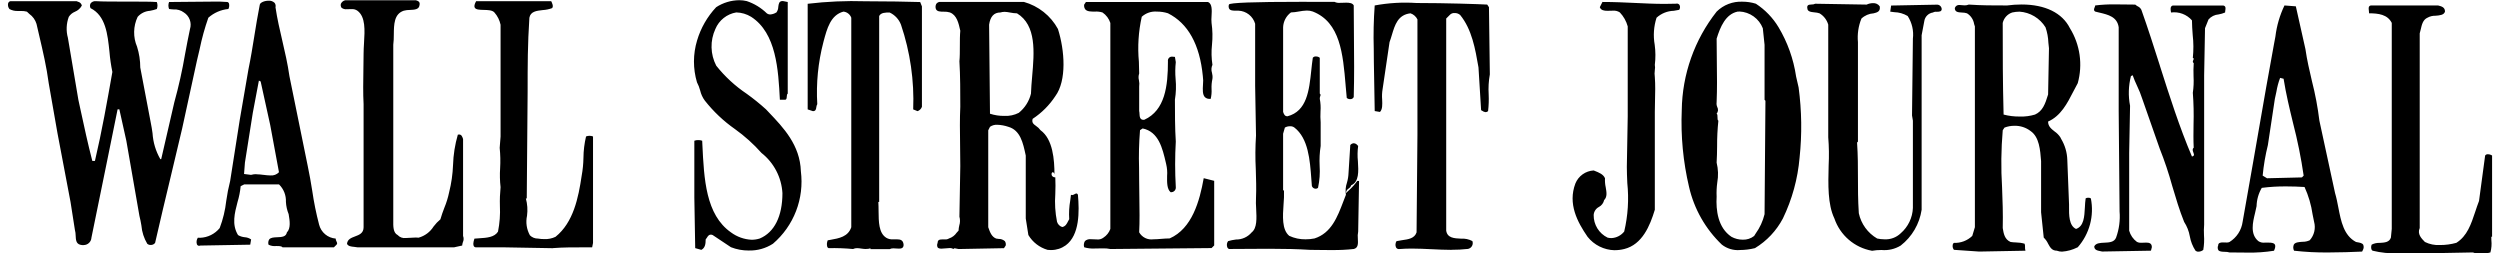 <svg width="158" height="16" viewBox="0 0 158 16" fill="none" xmlns="http://www.w3.org/2000/svg">
<g clip-path="url(#clip0_1_66)">
<path d="M156.454 16.01L156.288 15.954L153.311 16.01C153.135 16.001 152.941 15.997 152.718 15.997C152.524 15.997 152.328 15.997 152.138 16.003H152.124C151.935 16.003 151.74 16.009 151.551 16.009C151.011 16.027 150.472 15.972 149.947 15.844C149.929 15.833 149.913 15.819 149.9 15.802C149.887 15.786 149.878 15.767 149.873 15.746C149.845 15.651 149.852 15.549 149.893 15.458C150.051 15.379 150.227 15.342 150.404 15.35C150.699 15.334 151.005 15.317 151.105 15.016L151.159 14.464V1.447C150.892 0.914 150.311 0.841 149.727 0.841C149.725 0.783 149.721 0.726 149.712 0.669C149.692 0.517 149.675 0.384 149.836 0.345H154.086C154.301 0.399 154.524 0.455 154.524 0.73C154.461 0.954 154.188 0.973 153.925 0.995C153.75 0.989 153.575 1.03 153.422 1.116C153.129 1.241 153.058 1.563 152.993 1.847C152.972 1.94 152.952 2.029 152.926 2.109V14.41C152.76 14.794 153.033 15.069 153.252 15.29L153.255 15.293C153.549 15.438 153.876 15.505 154.204 15.486C154.554 15.487 154.903 15.441 155.241 15.347C155.926 14.918 156.175 14.166 156.439 13.371C156.512 13.15 156.588 12.921 156.674 12.701L157.06 9.832C157.08 9.803 157.107 9.779 157.139 9.764C157.171 9.749 157.207 9.744 157.242 9.749C157.336 9.751 157.427 9.78 157.504 9.832V14.961H157.449C157.449 15.025 157.449 15.097 157.455 15.175V15.178C157.483 15.438 157.463 15.701 157.394 15.954C157.281 15.993 157.161 16.01 157.041 16.005C156.97 16.005 156.897 16.002 156.832 15.999H156.825C156.76 15.999 156.698 15.993 156.64 15.993C156.579 15.992 156.517 15.997 156.458 16.01L156.454 16.01ZM142.038 15.964C141.839 15.964 141.64 15.964 141.448 15.959C141.266 15.959 141.084 15.954 140.906 15.954C140.806 15.925 140.703 15.912 140.599 15.915C140.437 15.91 140.269 15.905 140.197 15.806C140.174 15.761 140.161 15.712 140.159 15.661C140.157 15.61 140.167 15.56 140.188 15.514C140.188 15.344 140.337 15.321 140.483 15.321C140.522 15.321 140.563 15.321 140.602 15.324H140.612C140.65 15.324 140.688 15.327 140.724 15.327C140.787 15.332 140.849 15.32 140.906 15.293C141.128 15.155 141.318 14.97 141.461 14.751C141.604 14.531 141.697 14.283 141.733 14.024L142.394 10.273L143.221 5.529L143.719 2.772C143.748 2.629 143.775 2.48 143.801 2.336L143.806 2.308C143.888 1.627 144.082 0.964 144.379 0.345L145.097 0.4L145.703 3.102C145.803 3.798 145.961 4.472 146.114 5.124C146.325 5.947 146.482 6.782 146.585 7.625L147.576 12.203C147.663 12.491 147.724 12.81 147.783 13.113C147.951 13.985 148.126 14.885 148.9 15.293L148.989 15.31C149.14 15.336 149.295 15.363 149.356 15.469C149.377 15.521 149.386 15.576 149.384 15.631C149.381 15.687 149.366 15.741 149.34 15.79L149.285 15.9C148.646 15.928 147.891 15.956 147.144 15.956C146.423 15.963 145.701 15.926 144.984 15.845C144.952 15.784 144.935 15.717 144.933 15.648C144.932 15.579 144.946 15.511 144.975 15.449C145.065 15.312 145.292 15.296 145.511 15.281C145.672 15.285 145.831 15.252 145.976 15.184C146.115 15.028 146.213 14.841 146.261 14.639C146.309 14.436 146.306 14.225 146.252 14.024C146.219 13.868 146.187 13.707 146.156 13.552C146.07 12.952 145.898 12.368 145.647 11.818C145.27 11.794 144.872 11.781 144.498 11.781C143.978 11.776 143.459 11.807 142.944 11.873C142.738 12.225 142.625 12.623 142.615 13.03C142.592 13.162 142.557 13.306 142.52 13.459C142.375 14.055 142.195 14.794 142.725 15.237C142.849 15.32 142.998 15.354 143.146 15.333H143.255H143.359C143.561 15.333 143.707 15.353 143.768 15.449C143.82 15.53 143.803 15.66 143.717 15.847C143.162 15.935 142.6 15.975 142.038 15.964ZM144.103 4.922C143.996 5.204 143.918 5.497 143.869 5.795C143.838 5.945 143.808 6.098 143.771 6.246L143.33 9.169C143.172 9.803 143.062 10.449 143 11.099L143.276 11.266L145.482 11.212L145.591 11.099C145.429 9.978 145.204 8.867 144.919 7.77C144.7 6.87 144.475 5.938 144.323 4.977L144.103 4.922ZM138.937 15.905C138.87 15.909 138.805 15.887 138.755 15.844C138.575 15.568 138.453 15.259 138.396 14.934C138.339 14.61 138.217 14.3 138.038 14.025C137.743 13.297 137.51 12.511 137.284 11.749C137.064 10.949 136.8 10.162 136.493 9.391L135.391 6.246C135.3 5.964 135.19 5.688 135.061 5.422C134.957 5.205 134.864 4.982 134.785 4.755L134.675 4.81C134.518 5.423 134.499 6.064 134.62 6.685L134.564 9.664V14.573V14.58C134.644 14.866 134.818 15.117 135.058 15.291C135.14 15.332 135.23 15.35 135.321 15.343C135.372 15.343 135.426 15.343 135.474 15.338H135.477C135.529 15.338 135.583 15.333 135.633 15.333C135.822 15.333 135.997 15.368 135.997 15.621L135.941 15.843L132.855 15.897C132.819 15.888 132.78 15.881 132.742 15.873C132.553 15.836 132.357 15.797 132.357 15.57C132.462 15.361 132.721 15.35 132.998 15.338C133.301 15.324 133.62 15.31 133.736 15.019C133.928 14.489 134.004 13.924 133.957 13.363L133.901 7.018V1.723C133.807 1.063 133.238 0.928 132.689 0.798H132.685C132.595 0.777 132.503 0.755 132.416 0.731C132.302 0.656 132.344 0.553 132.382 0.463C132.4 0.426 132.412 0.386 132.416 0.345C132.828 0.294 133.243 0.271 133.658 0.277C133.866 0.277 134.07 0.28 134.287 0.283C134.504 0.287 134.723 0.29 134.948 0.29C134.995 0.332 135.046 0.368 135.101 0.398C135.203 0.442 135.287 0.522 135.336 0.623C135.752 1.79 136.136 2.992 136.506 4.154V4.161C137.113 6.067 137.742 8.038 138.53 9.89C138.553 9.889 138.575 9.883 138.595 9.873C138.615 9.862 138.633 9.847 138.647 9.829C138.675 9.781 138.647 9.712 138.621 9.638C138.582 9.534 138.538 9.417 138.642 9.339C138.618 8.841 138.625 8.345 138.632 7.866C138.652 7.198 138.637 6.53 138.587 5.864C138.637 5.521 138.652 5.174 138.632 4.828C138.621 4.548 138.624 4.268 138.643 3.989C138.556 3.932 138.589 3.86 138.617 3.797C138.634 3.758 138.65 3.723 138.638 3.695C138.632 3.686 138.625 3.678 138.616 3.671C138.607 3.665 138.597 3.66 138.587 3.658C138.637 3.174 138.634 2.686 138.578 2.202V2.197C138.556 1.893 138.532 1.574 138.532 1.287C138.37 1.101 138.164 0.959 137.933 0.872C137.703 0.785 137.454 0.757 137.21 0.79C137.208 0.772 137.206 0.755 137.202 0.739C137.181 0.627 137.138 0.394 137.319 0.349H140.517C140.682 0.391 140.661 0.528 140.639 0.659C140.631 0.702 140.626 0.746 140.625 0.79C140.494 0.847 140.357 0.887 140.217 0.911C139.97 0.929 139.741 1.043 139.578 1.229L139.357 1.781L139.302 4.76V14.194C139.283 14.417 139.28 14.641 139.292 14.865C139.315 15.175 139.3 15.487 139.247 15.793C139.16 15.866 139.05 15.905 138.937 15.905ZM130.329 15.905C130.214 15.905 130.099 15.885 129.991 15.844C129.68 15.844 129.563 15.629 129.439 15.4C129.373 15.256 129.279 15.126 129.164 15.016L128.997 13.415V10.217V10.181C128.942 9.47 128.881 8.664 128.339 8.286C128.045 8.059 127.681 7.94 127.309 7.95C127.095 7.949 126.882 7.987 126.683 8.065L126.573 8.231C126.47 9.434 126.456 10.642 126.531 11.847C126.563 12.658 126.595 13.494 126.573 14.409L126.576 14.428C126.629 14.757 126.69 15.13 127.068 15.292C127.181 15.31 127.294 15.32 127.408 15.322C127.593 15.325 127.776 15.351 127.954 15.402C127.978 15.466 127.987 15.534 127.981 15.602C127.977 15.684 127.986 15.766 128.008 15.845L125.087 15.899L123.488 15.789C123.455 15.747 123.43 15.698 123.417 15.646C123.403 15.593 123.401 15.539 123.411 15.486C123.412 15.459 123.42 15.432 123.434 15.409C123.447 15.385 123.466 15.365 123.488 15.35C123.701 15.359 123.913 15.324 124.112 15.249C124.312 15.173 124.493 15.058 124.647 14.91L124.813 14.359V1.67C124.796 1.621 124.781 1.571 124.765 1.522C124.744 1.383 124.693 1.25 124.615 1.133C124.537 1.015 124.435 0.916 124.315 0.842C124.211 0.809 124.102 0.792 123.993 0.793C123.762 0.78 123.544 0.768 123.544 0.511C123.562 0.451 123.6 0.398 123.651 0.363C123.703 0.327 123.765 0.31 123.828 0.314C123.878 0.315 123.929 0.319 123.979 0.326H123.987C124.046 0.334 124.105 0.338 124.165 0.339C124.254 0.341 124.343 0.324 124.425 0.289C125.252 0.345 125.923 0.345 126.849 0.345C127.154 0.305 127.46 0.284 127.767 0.284C129.253 0.284 130.337 0.816 130.818 1.781C131.136 2.295 131.344 2.869 131.429 3.467C131.514 4.065 131.475 4.674 131.314 5.256C131.219 5.426 131.127 5.605 131.037 5.779C130.647 6.54 130.243 7.326 129.439 7.682C129.439 7.986 129.638 8.14 129.849 8.307C129.993 8.405 130.117 8.531 130.213 8.676L130.251 8.752L130.261 8.772C130.505 9.176 130.641 9.637 130.654 10.109L130.764 12.923C130.764 12.963 130.764 13.005 130.764 13.049V13.06C130.759 13.569 130.753 14.265 131.206 14.469C131.701 14.303 131.733 13.699 131.764 13.115C131.774 12.92 131.785 12.719 131.813 12.538C131.862 12.506 131.92 12.492 131.977 12.497C132.035 12.492 132.093 12.506 132.142 12.538C132.251 13.082 132.232 13.643 132.089 14.179C131.945 14.714 131.681 15.21 131.315 15.626L131.285 15.639C130.986 15.789 130.661 15.879 130.327 15.903L130.329 15.905ZM127.629 0.737C127.477 0.738 127.327 0.755 127.179 0.787C127.029 0.835 126.894 0.922 126.788 1.038C126.682 1.154 126.608 1.295 126.572 1.449C126.572 3.511 126.572 5.144 126.627 7.24C126.965 7.329 127.313 7.371 127.662 7.365C127.984 7.376 128.305 7.333 128.613 7.24C129.09 7.027 129.257 6.58 129.44 5.971L129.495 3.048C129.48 2.942 129.469 2.824 129.458 2.701C129.446 2.368 129.385 2.039 129.276 1.725C129.1 1.44 128.858 1.202 128.571 1.03C128.284 0.858 127.96 0.757 127.627 0.736L127.629 0.737ZM118.304 15.847C117.763 15.75 117.258 15.509 116.841 15.15C116.424 14.791 116.111 14.327 115.933 13.806C115.505 12.914 115.539 11.669 115.57 10.466C115.601 9.869 115.593 9.271 115.545 8.675V1.559C115.46 1.259 115.263 1.002 114.994 0.842C114.891 0.808 114.783 0.788 114.674 0.782C114.442 0.757 114.223 0.733 114.223 0.512C114.215 0.486 114.214 0.457 114.218 0.43C114.222 0.402 114.232 0.376 114.248 0.352C114.294 0.292 114.388 0.292 114.49 0.284C114.57 0.288 114.649 0.272 114.721 0.236L117.973 0.29C118.098 0.231 118.234 0.2 118.372 0.199C118.455 0.193 118.538 0.208 118.613 0.243C118.688 0.278 118.752 0.333 118.8 0.401C118.856 0.733 118.631 0.788 118.414 0.842C118.127 0.86 117.854 0.976 117.643 1.173C117.45 1.644 117.375 2.156 117.422 2.663V8.952L117.367 9.008C117.422 9.836 117.422 10.54 117.422 11.221C117.422 11.902 117.422 12.62 117.477 13.475C117.548 13.808 117.688 14.122 117.887 14.397C118.087 14.672 118.342 14.903 118.636 15.074C118.788 15.108 118.944 15.125 119.1 15.125C119.288 15.135 119.475 15.107 119.651 15.041C119.828 14.976 119.988 14.874 120.124 14.744C120.355 14.544 120.543 14.299 120.675 14.024C120.808 13.748 120.882 13.449 120.895 13.143V7.628L120.84 7.297L120.895 2.445C120.956 1.944 120.839 1.436 120.565 1.012C120.308 0.859 120.015 0.775 119.716 0.769C119.626 0.759 119.541 0.749 119.463 0.736L119.519 0.35L122.44 0.294C122.512 0.299 122.579 0.329 122.63 0.38C122.681 0.431 122.711 0.498 122.716 0.57C122.716 0.739 122.553 0.742 122.395 0.745C122.316 0.734 122.235 0.75 122.165 0.79C122.026 0.81 121.896 0.874 121.797 0.974C121.697 1.073 121.633 1.203 121.614 1.343L121.447 2.225V13.259C121.312 14.154 120.839 14.963 120.125 15.519C119.761 15.742 119.334 15.84 118.909 15.8C118.706 15.799 118.503 15.816 118.303 15.851L118.304 15.847ZM47.324 15.833C46.938 15.835 46.556 15.765 46.196 15.624L45.038 14.853C45.001 14.837 44.961 14.829 44.92 14.828C44.799 14.828 44.733 14.93 44.678 15.021C44.656 15.06 44.629 15.096 44.599 15.13C44.599 15.444 44.552 15.675 44.323 15.791L43.937 15.681L43.882 12.481V8.895C43.961 8.864 44.045 8.85 44.13 8.854C44.215 8.85 44.299 8.864 44.379 8.895L44.39 9.134C44.494 11.317 44.602 13.571 46.198 14.687C46.576 14.967 47.029 15.129 47.5 15.153C47.675 15.153 47.85 15.126 48.018 15.073C48.942 14.685 49.45 13.666 49.45 12.205C49.421 11.713 49.289 11.232 49.061 10.795C48.833 10.357 48.515 9.973 48.128 9.668C47.627 9.105 47.066 8.599 46.453 8.161C45.732 7.657 45.089 7.049 44.545 6.358C44.404 6.168 44.304 5.95 44.251 5.72C44.203 5.539 44.135 5.365 44.048 5.2C43.793 4.338 43.795 3.42 44.055 2.559C44.288 1.773 44.701 1.053 45.261 0.455C45.694 0.173 46.199 0.019 46.716 0.013C46.877 0.012 47.037 0.031 47.193 0.069C47.669 0.227 48.103 0.492 48.462 0.842C48.525 0.89 48.602 0.915 48.68 0.914C48.808 0.905 48.931 0.866 49.041 0.8H49.045L49.067 0.789C49.145 0.686 49.187 0.56 49.188 0.431C49.213 0.245 49.236 0.067 49.449 0.067C49.469 0.067 49.489 0.068 49.51 0.071L49.785 0.127V5.919C49.736 5.944 49.731 6.021 49.725 6.101C49.718 6.2 49.711 6.302 49.62 6.302H49.288C49.19 4.426 49.069 2.091 47.47 1.061C47.188 0.888 46.864 0.793 46.533 0.785C46.242 0.833 45.968 0.954 45.736 1.138C45.505 1.321 45.324 1.561 45.211 1.834C45.043 2.199 44.96 2.597 44.97 2.999C44.979 3.4 45.081 3.795 45.266 4.151C45.812 4.839 46.462 5.438 47.192 5.927C47.616 6.231 48.022 6.559 48.409 6.909L48.562 7.07L48.59 7.1C49.514 8.07 50.562 9.167 50.615 10.825C50.723 11.675 50.619 12.539 50.311 13.338C50.003 14.137 49.501 14.848 48.85 15.404C48.395 15.698 47.861 15.847 47.32 15.832L47.324 15.833ZM102.04 15.814C101.711 15.806 101.387 15.726 101.092 15.579C100.797 15.433 100.538 15.223 100.334 14.965C99.683 14.02 99.081 12.881 99.563 11.6C99.657 11.366 99.816 11.165 100.021 11.018C100.226 10.872 100.468 10.787 100.719 10.773L100.772 10.793L100.786 10.799C101.043 10.9 101.335 11.014 101.436 11.268C101.425 11.459 101.44 11.65 101.482 11.837C101.536 12.148 101.588 12.44 101.381 12.647C101.361 12.738 101.322 12.824 101.265 12.898C101.209 12.972 101.138 13.033 101.056 13.077C100.96 13.126 100.879 13.198 100.821 13.287C100.762 13.376 100.727 13.479 100.72 13.585C100.715 13.884 100.796 14.178 100.952 14.432C101.108 14.686 101.334 14.89 101.603 15.02C101.684 15.038 101.767 15.048 101.85 15.048C102.005 15.039 102.157 14.998 102.294 14.926C102.432 14.854 102.553 14.755 102.65 14.633C102.887 13.627 102.953 12.589 102.845 11.561V11.554C102.83 11.195 102.816 10.856 102.816 10.549L102.872 7.35V1.668C102.782 1.337 102.611 1.034 102.374 0.785C102.244 0.7 102.09 0.661 101.935 0.675C101.877 0.675 101.817 0.675 101.764 0.679C101.711 0.683 101.648 0.683 101.593 0.683C101.385 0.683 101.181 0.656 101.108 0.455L101.274 0.124C102.018 0.124 102.672 0.156 103.304 0.185C103.936 0.213 104.529 0.246 105.198 0.246C105.44 0.246 105.669 0.242 105.904 0.234C105.927 0.229 105.95 0.227 105.973 0.227C106.009 0.224 106.045 0.232 106.076 0.25C106.108 0.267 106.134 0.294 106.151 0.326C106.172 0.373 106.181 0.425 106.177 0.477C106.172 0.528 106.154 0.578 106.125 0.621C106.01 0.644 105.896 0.662 105.785 0.682C105.381 0.692 104.994 0.847 104.694 1.12C104.516 1.671 104.476 2.258 104.577 2.829C104.634 3.25 104.636 3.677 104.585 4.099C104.605 4.208 104.605 4.32 104.585 4.429C104.563 4.575 104.563 4.725 104.585 4.871C104.622 5.357 104.609 5.885 104.596 6.396C104.59 6.639 104.585 6.862 104.585 7.077V13.256C104.281 14.263 103.792 15.454 102.655 15.737C102.453 15.788 102.244 15.813 102.036 15.812L102.04 15.814ZM84.182 15.805C83.956 15.805 83.726 15.802 83.504 15.799H83.499C83.271 15.795 83.035 15.791 82.8 15.791C82.035 15.743 81.233 15.722 80.202 15.722C79.782 15.722 79.354 15.726 78.943 15.729H78.935C78.523 15.732 78.096 15.736 77.672 15.736C77.64 15.722 77.612 15.7 77.591 15.673C77.57 15.645 77.556 15.612 77.551 15.578C77.536 15.52 77.534 15.46 77.545 15.401C77.556 15.343 77.58 15.287 77.616 15.239C77.78 15.191 77.948 15.157 78.118 15.137C78.306 15.14 78.491 15.101 78.661 15.023C78.832 14.945 78.983 14.831 79.104 14.688C79.453 14.416 79.42 13.795 79.389 13.194C79.372 12.957 79.368 12.719 79.38 12.482C79.405 11.941 79.385 11.314 79.366 10.708C79.328 9.994 79.333 9.279 79.38 8.566L79.325 5.421V1.502C79.259 1.272 79.122 1.068 78.934 0.919C78.746 0.771 78.516 0.685 78.277 0.675H78.183H78.177H78.076C77.895 0.675 77.763 0.657 77.695 0.571C77.67 0.528 77.654 0.481 77.65 0.431C77.646 0.382 77.653 0.332 77.671 0.286C77.701 0.173 79.24 0.115 82.245 0.115C82.879 0.115 83.44 0.115 83.85 0.119H83.903H84.345C84.445 0.168 84.557 0.188 84.668 0.18C84.734 0.18 84.804 0.18 84.871 0.175C84.939 0.169 85.012 0.169 85.08 0.169C85.273 0.169 85.479 0.189 85.556 0.343C85.556 1.044 85.563 1.738 85.569 2.345C85.581 3.618 85.593 4.823 85.556 6.133C85.537 6.176 85.504 6.212 85.464 6.236C85.423 6.26 85.376 6.27 85.329 6.266C85.25 6.268 85.174 6.241 85.115 6.189C85.088 5.928 85.065 5.656 85.043 5.393V5.384C84.877 3.428 84.707 1.405 82.967 0.728C82.848 0.685 82.722 0.665 82.596 0.667C82.422 0.673 82.249 0.693 82.079 0.728C81.917 0.76 81.753 0.78 81.589 0.785C81.441 0.894 81.32 1.034 81.234 1.197C81.148 1.359 81.1 1.538 81.093 1.721V7.072C81.145 7.229 81.198 7.349 81.368 7.349C82.598 7.029 82.739 5.717 82.873 4.448C82.901 4.185 82.93 3.912 82.969 3.652C82.992 3.622 83.022 3.599 83.057 3.584C83.092 3.569 83.13 3.564 83.168 3.569C83.256 3.565 83.343 3.595 83.41 3.652V5.914C83.475 5.978 83.465 6.005 83.445 6.059C83.421 6.118 83.409 6.181 83.41 6.244C83.461 6.506 83.476 6.774 83.456 7.04C83.444 7.272 83.447 7.504 83.466 7.735V9.224C83.401 9.638 83.38 10.057 83.401 10.476C83.433 10.943 83.398 11.413 83.299 11.871C83.28 11.89 83.257 11.904 83.232 11.914C83.207 11.924 83.18 11.928 83.154 11.928C83.101 11.928 83.049 11.912 83.005 11.882C82.962 11.852 82.929 11.809 82.911 11.759C82.898 11.613 82.888 11.464 82.876 11.307V11.304C82.787 10.105 82.686 8.747 81.809 8.063C81.728 8.002 81.628 7.972 81.527 7.98C81.413 7.977 81.302 8.006 81.204 8.063L81.092 8.451V12.035H81.148C81.157 12.326 81.148 12.617 81.121 12.907C81.068 13.659 81.008 14.513 81.479 14.905C81.803 15.056 82.157 15.131 82.515 15.125C82.704 15.126 82.892 15.107 83.077 15.07C84.14 14.73 84.528 13.71 84.902 12.724C84.959 12.575 85.01 12.442 85.062 12.311C85.02 12.055 85.042 11.792 85.127 11.547C85.186 11.347 85.219 11.141 85.227 10.933L85.338 9.167C85.364 9.134 85.397 9.107 85.435 9.087C85.472 9.068 85.513 9.056 85.556 9.053C85.617 9.055 85.676 9.077 85.725 9.113L85.835 9.223C85.791 9.545 85.786 9.87 85.82 10.193C85.859 10.831 85.9 11.489 85.396 11.71C85.368 11.795 85.311 11.867 85.235 11.915C85.184 11.945 85.142 11.987 85.112 12.038C85.082 12.089 85.066 12.146 85.064 12.205C85.113 12.156 85.165 12.108 85.219 12.057L85.226 12.05C85.434 11.867 85.621 11.661 85.781 11.434H85.892L85.837 14.635C85.806 14.785 85.799 14.939 85.816 15.092C85.832 15.387 85.847 15.665 85.561 15.736C85.101 15.787 84.639 15.809 84.177 15.803L84.182 15.805ZM66.448 15.805C66.367 15.805 66.286 15.8 66.206 15.791C65.698 15.643 65.264 15.308 64.993 14.854L64.828 13.806V9.835L64.821 9.8C64.656 9.029 64.486 8.231 63.726 8.014C63.501 7.937 63.265 7.893 63.027 7.886C62.864 7.876 62.702 7.921 62.568 8.014L62.457 8.234V14.36C62.571 14.698 62.68 14.966 62.954 15.076C63.005 15.087 63.06 15.093 63.113 15.099C63.258 15.095 63.399 15.146 63.508 15.241C63.535 15.282 63.553 15.327 63.562 15.374C63.571 15.422 63.571 15.471 63.561 15.518L63.45 15.685L60.583 15.739C60.542 15.736 60.501 15.728 60.462 15.715C60.423 15.702 60.382 15.694 60.341 15.691C60.323 15.689 60.306 15.693 60.29 15.702C60.275 15.71 60.263 15.723 60.255 15.739C60.181 15.692 60.094 15.67 60.007 15.678C59.922 15.68 59.837 15.686 59.752 15.697H59.748C59.666 15.707 59.583 15.713 59.501 15.715C59.376 15.715 59.3 15.689 59.258 15.635C59.236 15.592 59.225 15.543 59.225 15.494C59.225 15.445 59.236 15.397 59.258 15.353C59.258 15.171 59.368 15.132 59.534 15.132C59.562 15.132 59.595 15.132 59.622 15.132H59.626C59.658 15.132 59.69 15.132 59.722 15.132C59.81 15.139 59.899 15.118 59.975 15.071C60.172 15.008 60.343 14.88 60.46 14.707C60.501 14.66 60.54 14.614 60.581 14.575C60.585 14.466 60.6 14.359 60.626 14.253C60.683 14.071 60.687 13.876 60.635 13.692L60.691 10.493C60.691 10.039 60.684 9.595 60.678 9.165C60.666 8.316 60.654 7.508 60.691 6.742C60.691 5.904 60.691 4.755 60.635 3.874C60.663 3.598 60.663 3.247 60.663 2.908C60.663 2.569 60.663 2.219 60.691 1.943C60.583 1.458 60.471 0.95 60.03 0.785C59.906 0.748 59.777 0.733 59.648 0.739C59.425 0.739 59.215 0.734 59.147 0.565C59.13 0.514 59.123 0.461 59.126 0.408C59.13 0.355 59.144 0.303 59.167 0.255C59.19 0.221 59.219 0.191 59.254 0.168C59.288 0.146 59.327 0.13 59.367 0.122H64.712C65.166 0.249 65.591 0.465 65.96 0.759C66.33 1.052 66.636 1.417 66.862 1.832C67.293 3.185 67.424 5.092 66.696 6.077C66.321 6.648 65.834 7.136 65.263 7.511C65.194 7.754 65.318 7.843 65.476 7.958C65.586 8.03 65.682 8.121 65.759 8.228C66.547 8.793 66.642 10.101 66.642 11.036C66.642 10.959 66.587 10.884 66.534 10.884C66.521 10.885 66.508 10.889 66.497 10.898C66.486 10.906 66.478 10.917 66.474 10.93C66.461 10.96 66.456 10.994 66.46 11.027C66.463 11.06 66.475 11.092 66.493 11.12C66.517 11.15 66.549 11.173 66.584 11.188C66.619 11.204 66.657 11.21 66.695 11.208C66.715 11.549 66.706 11.91 66.695 12.258C66.651 12.847 66.688 13.439 66.804 14.017C66.828 14.095 66.87 14.167 66.928 14.225C66.985 14.282 67.056 14.325 67.134 14.349C67.342 14.307 67.425 14.139 67.498 13.991C67.521 13.943 67.546 13.896 67.575 13.851C67.549 13.452 67.571 13.052 67.641 12.659C67.657 12.537 67.672 12.421 67.685 12.306C67.707 12.321 67.733 12.329 67.759 12.329C67.81 12.324 67.859 12.307 67.901 12.278L67.907 12.275C67.943 12.25 67.984 12.234 68.028 12.228C68.067 12.228 68.098 12.253 68.125 12.306C68.218 13.369 68.24 14.857 67.353 15.506C67.089 15.697 66.772 15.801 66.446 15.802L66.448 15.805ZM63.478 0.75C63.393 0.749 63.309 0.762 63.228 0.788C62.82 0.788 62.586 1.041 62.512 1.56L62.567 7.187C62.861 7.283 63.168 7.329 63.476 7.325C63.791 7.342 64.105 7.275 64.386 7.132C64.77 6.824 65.042 6.398 65.157 5.919C65.168 5.571 65.2 5.207 65.233 4.821V4.817C65.365 3.307 65.514 1.596 64.275 0.843C64.132 0.839 63.988 0.823 63.847 0.794C63.725 0.768 63.601 0.752 63.476 0.747L63.478 0.75ZM109.956 15.804C109.548 15.834 109.145 15.712 108.822 15.462C107.789 14.475 107.067 13.207 106.748 11.814C106.374 10.226 106.219 8.596 106.287 6.966C106.316 4.702 107.091 2.51 108.493 0.732C108.706 0.522 108.961 0.357 109.24 0.25C109.52 0.142 109.819 0.094 110.118 0.107C110.407 0.106 110.695 0.149 110.971 0.235C111.556 0.617 112.047 1.126 112.406 1.725C112.973 2.674 113.348 3.725 113.511 4.819V4.825C113.563 5.057 113.617 5.297 113.673 5.532C113.87 7 113.89 8.486 113.734 9.959C113.62 11.296 113.262 12.6 112.679 13.807C112.271 14.581 111.661 15.229 110.914 15.682C110.6 15.76 110.277 15.8 109.952 15.801L109.956 15.804ZM109.94 0.73C109.899 0.73 109.856 0.73 109.814 0.734C109.061 0.895 108.723 1.689 108.491 2.444C108.491 3.005 108.498 3.491 108.504 3.96V3.972C108.516 4.834 108.526 5.578 108.49 6.47C108.476 6.571 108.49 6.674 108.532 6.767C108.568 6.833 108.583 6.909 108.576 6.983C108.568 7.058 108.539 7.129 108.49 7.187C108.546 7.215 108.546 7.313 108.546 7.408C108.546 7.502 108.546 7.601 108.601 7.628C108.545 8.164 108.518 8.701 108.521 9.239V9.246C108.517 9.606 108.512 9.946 108.491 10.277C108.593 10.688 108.607 11.115 108.532 11.532C108.491 11.829 108.477 12.13 108.491 12.43C108.442 13.269 108.564 14.39 109.428 14.966C109.648 15.086 109.894 15.149 110.144 15.148C110.403 15.157 110.657 15.074 110.861 14.914L110.956 14.763C111.222 14.395 111.413 13.979 111.52 13.538L111.576 6.366L111.52 6.31V2.835L111.41 1.787C111.293 1.487 111.092 1.227 110.83 1.039C110.569 0.851 110.258 0.742 109.937 0.727L109.94 0.73ZM91.732 15.791C91.312 15.791 90.89 15.77 90.482 15.75H90.469C90.064 15.731 89.645 15.71 89.232 15.71C88.958 15.71 88.711 15.719 88.478 15.737C88.458 15.74 88.438 15.742 88.417 15.742C88.379 15.744 88.341 15.735 88.307 15.716C88.274 15.698 88.246 15.669 88.228 15.635C88.201 15.572 88.189 15.503 88.195 15.434C88.2 15.365 88.222 15.299 88.259 15.241C88.372 15.216 88.491 15.199 88.607 15.18C89.015 15.124 89.399 15.07 89.527 14.686L89.582 8.508V1.226C89.538 1.136 89.476 1.056 89.401 0.99C89.326 0.924 89.238 0.873 89.143 0.841C88.349 0.929 88.155 1.578 87.967 2.206C87.922 2.359 87.874 2.517 87.819 2.661L87.379 5.64C87.343 5.854 87.334 6.071 87.352 6.286C87.366 6.607 87.378 6.91 87.214 7.075L86.882 7.019L86.828 3.93C86.828 3.657 86.824 3.366 86.821 3.084C86.794 2.171 86.814 1.256 86.881 0.345C87.754 0.183 88.644 0.131 89.529 0.19C91.362 0.19 93.488 0.26 93.992 0.289L94.102 0.455L94.158 4.7C94.082 5.119 94.058 5.546 94.084 5.971C94.1 6.32 94.088 6.67 94.047 7.017C94.028 7.039 94.004 7.057 93.977 7.069C93.95 7.081 93.921 7.088 93.891 7.089C93.812 7.08 93.736 7.05 93.673 7.001C93.65 6.987 93.627 6.972 93.606 6.962L93.44 4.259C93.236 3.08 93.025 1.861 92.283 0.948C92.186 0.864 92.06 0.819 91.931 0.824C91.874 0.819 91.815 0.827 91.762 0.849C91.708 0.87 91.66 0.905 91.622 0.948L91.4 1.17V14.573C91.468 15.045 91.909 15.064 92.336 15.083C92.585 15.067 92.834 15.119 93.054 15.235C93.073 15.286 93.081 15.34 93.077 15.393C93.073 15.447 93.057 15.499 93.031 15.546C93.004 15.594 92.968 15.634 92.925 15.666C92.881 15.698 92.831 15.72 92.779 15.731C92.43 15.77 92.079 15.789 91.729 15.787L91.732 15.791ZM54.725 15.738C54.63 15.736 54.535 15.727 54.441 15.711H54.436C54.347 15.695 54.258 15.686 54.168 15.683C54.079 15.681 53.992 15.7 53.912 15.738C53.399 15.69 52.883 15.671 52.368 15.683C52.348 15.676 52.33 15.665 52.315 15.65C52.3 15.635 52.289 15.617 52.282 15.597C52.245 15.46 52.256 15.316 52.313 15.187L52.451 15.163L52.475 15.159C53.028 15.062 53.6 14.963 53.801 14.36V1.12C53.764 1.015 53.697 0.923 53.609 0.855C53.522 0.786 53.416 0.744 53.305 0.734C52.494 0.951 52.269 1.798 52.05 2.618L52.038 2.665C51.704 3.942 51.574 5.264 51.652 6.582C51.617 6.643 51.597 6.712 51.591 6.782C51.572 6.904 51.554 7.025 51.376 7.025L51.045 6.914V0.239C52.255 0.095 53.474 0.042 54.691 0.08C56.024 0.08 57.391 0.105 58.156 0.129L58.266 0.405V6.749C58.243 6.813 58.207 6.87 58.159 6.918C58.111 6.966 58.054 7.002 57.99 7.025L57.714 6.914C57.786 5.098 57.525 3.285 56.943 1.563C56.814 1.222 56.557 0.945 56.226 0.791H56.214C55.961 0.791 55.675 0.791 55.564 1.012V12.762H55.511C55.523 12.944 55.524 13.145 55.526 13.337C55.531 14.019 55.536 14.725 56.008 15.024C56.132 15.1 56.278 15.136 56.424 15.125C56.468 15.125 56.512 15.125 56.555 15.125C56.597 15.125 56.644 15.125 56.683 15.125C56.926 15.125 57.084 15.186 57.108 15.47C57.108 15.683 56.96 15.713 56.815 15.713C56.762 15.713 56.706 15.709 56.648 15.705C56.589 15.7 56.526 15.695 56.469 15.695C56.385 15.69 56.302 15.708 56.227 15.746H55.014V15.692C54.921 15.726 54.822 15.74 54.722 15.734L54.725 15.738ZM70.175 15.738C70.024 15.706 69.87 15.692 69.716 15.697C69.625 15.697 69.529 15.697 69.435 15.701C69.342 15.706 69.243 15.706 69.146 15.706C68.934 15.715 68.723 15.689 68.521 15.628C68.5 15.563 68.493 15.493 68.502 15.425C68.51 15.357 68.533 15.291 68.57 15.233C68.62 15.189 68.679 15.156 68.743 15.136C68.806 15.116 68.873 15.11 68.939 15.118C69.004 15.118 69.073 15.122 69.14 15.125C69.207 15.129 69.276 15.133 69.341 15.133C69.481 15.147 69.621 15.107 69.733 15.022C69.934 14.893 70.088 14.701 70.171 14.476L70.174 14.469V1.451C70.087 1.181 69.913 0.947 69.678 0.788C69.521 0.74 69.356 0.721 69.193 0.733C68.96 0.733 68.719 0.733 68.598 0.602C68.564 0.559 68.539 0.509 68.526 0.456C68.512 0.402 68.51 0.347 68.519 0.292L68.63 0.127H76.348C76.616 0.24 76.591 0.651 76.57 1.013C76.557 1.159 76.557 1.305 76.57 1.45C76.635 1.906 76.645 2.369 76.598 2.827C76.552 3.25 76.561 3.677 76.626 4.097C76.553 4.256 76.543 4.437 76.598 4.603C76.632 4.726 76.642 4.854 76.626 4.98C76.579 5.195 76.56 5.415 76.571 5.635C76.583 5.841 76.564 6.048 76.516 6.248C76.495 6.248 76.475 6.248 76.455 6.248C76.399 6.252 76.342 6.244 76.288 6.225C76.235 6.206 76.187 6.175 76.146 6.136C75.993 5.973 76.011 5.656 76.029 5.347C76.049 5.169 76.045 4.988 76.019 4.81C75.825 2.809 75.083 1.474 73.814 0.838C73.59 0.767 73.356 0.732 73.121 0.733C72.947 0.718 72.771 0.74 72.606 0.796C72.441 0.852 72.288 0.942 72.159 1.059C71.951 1.992 71.889 2.951 71.978 3.902C71.987 4.174 71.996 4.43 71.996 4.645C71.95 4.781 71.944 4.927 71.98 5.065C72.009 5.199 72.015 5.337 71.996 5.473V7.017C72.009 7.072 72.016 7.128 72.016 7.185C72.025 7.359 72.037 7.573 72.264 7.573C72.284 7.573 72.304 7.571 72.324 7.568C73.633 6.968 73.814 5.437 73.814 3.872C73.807 3.833 73.81 3.792 73.822 3.754C73.835 3.716 73.856 3.681 73.884 3.653C73.912 3.625 73.947 3.603 73.985 3.591C74.023 3.579 74.064 3.576 74.103 3.582C74.154 3.582 74.205 3.587 74.255 3.596L74.31 3.926C74.271 4.279 74.267 4.635 74.298 4.989C74.34 5.425 74.326 5.866 74.255 6.298C74.255 7.067 74.255 8.118 74.31 8.946C74.255 9.901 74.255 10.859 74.31 11.814C74.316 11.859 74.312 11.905 74.297 11.947C74.283 11.99 74.259 12.03 74.227 12.062C74.195 12.094 74.156 12.118 74.113 12.132C74.07 12.147 74.025 12.151 73.98 12.145C73.748 11.946 73.755 11.526 73.761 11.12C73.781 10.871 73.761 10.622 73.704 10.38L73.681 10.28C73.467 9.365 73.226 8.329 72.216 8.117L72.049 8.227C71.984 9.021 71.964 9.819 71.989 10.616V10.633C71.992 10.888 71.995 11.152 71.995 11.426C71.995 11.745 72.001 12.087 72.007 12.449V12.459C72.019 13.222 72.032 14.009 71.995 14.681C72.082 14.837 72.215 14.962 72.374 15.041C72.534 15.12 72.714 15.149 72.89 15.124C73.047 15.124 73.211 15.111 73.384 15.097C73.558 15.083 73.748 15.068 73.924 15.068C75.339 14.445 75.817 12.707 76.075 11.261L76.737 11.428V15.512L76.57 15.678L70.175 15.738ZM34.946 15.686L31.803 15.631H30.094C30.067 15.633 30.041 15.629 30.016 15.618C29.991 15.607 29.97 15.591 29.953 15.57C29.892 15.486 29.903 15.321 29.984 15.081C30.085 15.071 30.191 15.065 30.294 15.059C30.763 15.03 31.247 14.998 31.473 14.641C31.581 14.104 31.622 13.556 31.594 13.009C31.583 12.614 31.597 12.22 31.636 11.827C31.591 11.432 31.582 11.033 31.608 10.636C31.633 10.206 31.624 9.774 31.58 9.345L31.636 8.627V1.563C31.576 1.277 31.443 1.011 31.25 0.791C31.12 0.639 30.84 0.632 30.569 0.626C30.317 0.62 30.079 0.615 30.006 0.486C29.957 0.4 29.985 0.265 30.092 0.074H34.834L34.838 0.079C34.89 0.184 34.999 0.404 34.89 0.515C34.701 0.584 34.502 0.625 34.301 0.637C33.904 0.681 33.529 0.723 33.457 1.122C33.346 2.832 33.346 4.082 33.346 5.811L33.291 12.543H33.235C33.332 12.899 33.357 13.27 33.308 13.635C33.217 14.056 33.282 14.495 33.49 14.871C33.557 14.939 33.638 14.992 33.726 15.027C33.815 15.063 33.91 15.08 34.006 15.078C34.133 15.1 34.263 15.111 34.392 15.11C34.639 15.123 34.885 15.073 35.108 14.967C36.239 14.063 36.555 12.5 36.762 11.105C36.83 10.733 36.867 10.356 36.874 9.978C36.878 9.522 36.933 9.068 37.038 8.624C37.108 8.596 37.183 8.582 37.259 8.582C37.334 8.583 37.409 8.597 37.479 8.624V15.356L37.424 15.632H37.191C36.386 15.626 35.549 15.631 34.943 15.681L34.946 15.686ZM28.715 15.631H22.593C22.524 15.616 22.454 15.607 22.383 15.602C22.201 15.585 22.009 15.568 21.931 15.412C21.957 15.123 22.191 15.035 22.437 14.942C22.703 14.842 22.979 14.739 22.979 14.364V6.585C22.941 5.908 22.955 5.088 22.967 4.365C22.973 4.016 22.979 3.687 22.979 3.385C22.979 3.176 22.992 2.954 23.006 2.718C23.056 1.906 23.107 1.066 22.593 0.681C22.481 0.599 22.342 0.563 22.204 0.579C22.159 0.579 22.111 0.579 22.066 0.579C22.02 0.579 21.968 0.582 21.923 0.582C21.863 0.59 21.802 0.585 21.744 0.569C21.685 0.553 21.631 0.525 21.583 0.487C21.559 0.451 21.543 0.41 21.536 0.366C21.529 0.323 21.532 0.279 21.545 0.237C21.57 0.181 21.609 0.132 21.657 0.093C21.705 0.055 21.761 0.028 21.822 0.016H26.288C26.452 0.07 26.565 0.124 26.509 0.346C26.472 0.603 26.186 0.616 25.909 0.628C25.776 0.627 25.645 0.644 25.517 0.677C24.904 0.881 24.896 1.541 24.889 2.18C24.891 2.396 24.88 2.613 24.855 2.828V13.752C24.855 13.802 24.855 13.854 24.855 13.905V13.918C24.849 14.308 24.843 14.71 25.132 14.855C25.196 14.925 25.276 14.979 25.366 15.012C25.455 15.045 25.551 15.055 25.646 15.042C25.747 15.042 25.855 15.034 25.96 15.027C26.065 15.02 26.175 15.011 26.279 15.011C26.338 15.011 26.397 15.014 26.456 15.021C26.849 14.912 27.187 14.66 27.403 14.314C27.529 14.147 27.673 13.995 27.833 13.862C27.903 13.605 27.994 13.367 28.082 13.134C28.213 12.817 28.315 12.488 28.385 12.152C28.527 11.588 28.61 11.01 28.632 10.429C28.652 9.779 28.754 9.135 28.935 8.511C28.961 8.504 28.988 8.5 29.015 8.5C29.172 8.5 29.219 8.646 29.266 8.786V14.912C29.291 14.976 29.303 15.044 29.301 15.112C29.299 15.181 29.283 15.248 29.253 15.31C29.23 15.377 29.216 15.447 29.21 15.518L28.714 15.627L28.715 15.631ZM21.107 15.631H17.854C17.799 15.549 17.632 15.549 17.454 15.549C17.289 15.568 17.122 15.54 16.972 15.466C16.954 15.411 16.949 15.352 16.956 15.294C16.963 15.237 16.983 15.181 17.014 15.132C17.11 15.011 17.309 15.002 17.52 14.994C17.795 14.983 18.079 14.973 18.13 14.691C18.392 14.429 18.306 13.923 18.251 13.587L18.242 13.533C18.142 13.287 18.084 13.025 18.07 12.76C18.079 12.556 18.045 12.352 17.971 12.162C17.896 11.972 17.782 11.799 17.636 11.656H15.43L15.21 11.767C15.177 12.107 15.111 12.444 15.011 12.772C14.83 13.468 14.636 14.189 15.044 14.857C15.174 14.933 15.319 14.98 15.469 14.993C15.613 15.001 15.752 15.05 15.87 15.133L15.815 15.464L12.672 15.519C12.644 15.529 12.615 15.534 12.585 15.535C12.554 15.536 12.524 15.527 12.499 15.509C12.473 15.491 12.454 15.466 12.444 15.437C12.422 15.368 12.416 15.294 12.427 15.223C12.437 15.151 12.464 15.082 12.505 15.022C12.552 15.026 12.6 15.028 12.647 15.028C12.885 15.02 13.118 14.961 13.332 14.855C13.545 14.749 13.733 14.599 13.884 14.415C14.095 13.861 14.234 13.283 14.299 12.694C14.357 12.271 14.44 11.851 14.546 11.437L15.152 7.575L15.703 4.375C15.847 3.686 15.963 2.966 16.075 2.271V2.266C16.18 1.621 16.287 0.955 16.419 0.293C16.446 0.161 16.706 0.045 16.977 0.045C17.046 0.04 17.116 0.049 17.181 0.072C17.246 0.096 17.305 0.133 17.355 0.181C17.385 0.22 17.405 0.266 17.415 0.314C17.425 0.362 17.423 0.412 17.411 0.459C17.519 1.187 17.682 1.887 17.84 2.564C18.007 3.282 18.18 4.025 18.293 4.818L19.451 10.5C19.564 11.022 19.65 11.546 19.733 12.054C19.837 12.776 19.982 13.491 20.167 14.196C20.227 14.434 20.361 14.648 20.549 14.806C20.737 14.964 20.97 15.059 21.215 15.078C21.218 15.142 21.236 15.204 21.267 15.26C21.303 15.336 21.335 15.402 21.267 15.467L21.102 15.632L21.107 15.631ZM16.198 11.014C16.351 11.017 16.504 11.03 16.655 11.052H16.668C16.809 11.073 16.95 11.085 17.092 11.088C17.192 11.097 17.291 11.083 17.384 11.048C17.478 11.013 17.562 10.957 17.631 10.885L17.079 7.907L16.473 5.149L16.362 5.093L15.976 7.135L15.479 10.278L15.424 10.996L15.865 11.052C15.973 11.021 16.085 11.006 16.197 11.007L16.198 11.014ZM5.277 15.495C5.205 15.494 5.133 15.484 5.063 15.466C4.805 15.392 4.794 15.148 4.782 14.891C4.781 14.768 4.765 14.646 4.733 14.527L4.457 12.762L3.63 8.404L3.079 5.259C2.947 4.251 2.711 3.24 2.482 2.263C2.421 1.993 2.361 1.751 2.307 1.509C2.23 1.256 2.072 1.035 1.856 0.882C1.804 0.834 1.75 0.785 1.701 0.737C1.579 0.705 1.452 0.69 1.326 0.694H1.148C0.957 0.705 0.767 0.663 0.598 0.572C0.557 0.524 0.529 0.466 0.514 0.404C0.499 0.343 0.499 0.278 0.512 0.216C0.52 0.182 0.538 0.151 0.563 0.126C0.588 0.101 0.619 0.083 0.653 0.075H4.843C4.869 0.088 4.895 0.099 4.923 0.108C4.983 0.12 5.039 0.149 5.084 0.192C5.128 0.235 5.159 0.29 5.173 0.35C5.078 0.529 4.922 0.668 4.734 0.743C4.574 0.808 4.438 0.921 4.346 1.067C4.19 1.492 4.171 1.955 4.291 2.391L4.953 6.308C4.998 6.515 5.043 6.723 5.088 6.932C5.319 8.003 5.558 9.108 5.834 10.169H6C6.441 8.296 6.776 6.392 7.101 4.552V4.543C7.015 4.126 6.954 3.705 6.919 3.282C6.802 2.157 6.68 0.995 5.722 0.515C5.697 0.468 5.685 0.415 5.686 0.361C5.687 0.307 5.702 0.255 5.729 0.209C5.768 0.161 5.817 0.124 5.874 0.101C5.93 0.077 5.991 0.068 6.052 0.074C6.438 0.101 7.254 0.101 8.044 0.101C8.848 0.101 9.608 0.101 9.911 0.129C9.967 0.27 9.967 0.428 9.911 0.57C9.769 0.619 9.624 0.657 9.476 0.683C9.328 0.693 9.183 0.732 9.049 0.797C8.916 0.863 8.797 0.954 8.699 1.066C8.559 1.36 8.484 1.681 8.478 2.007C8.472 2.333 8.535 2.656 8.663 2.955C8.796 3.38 8.864 3.821 8.865 4.266L9.526 7.741C9.573 7.959 9.608 8.193 9.64 8.419C9.676 8.996 9.844 9.556 10.133 10.057H10.188L11.015 6.471C11.295 5.459 11.524 4.434 11.7 3.399C11.796 2.885 11.896 2.354 12.007 1.837C12.068 1.644 12.063 1.437 11.993 1.247C11.923 1.057 11.793 0.896 11.622 0.788C11.436 0.649 11.206 0.581 10.974 0.597C10.877 0.591 10.778 0.584 10.685 0.568C10.629 0.426 10.629 0.269 10.685 0.127H10.714C10.956 0.127 11.32 0.122 11.748 0.117C12.309 0.11 12.944 0.102 13.458 0.102C13.765 0.095 14.072 0.103 14.379 0.127C14.399 0.134 14.418 0.145 14.434 0.16C14.45 0.175 14.462 0.194 14.47 0.215C14.502 0.333 14.489 0.459 14.434 0.568H14.431C13.962 0.614 13.52 0.807 13.167 1.119C12.941 1.762 12.759 2.42 12.621 3.088V3.092C12.566 3.334 12.509 3.582 12.449 3.82L11.512 8.123C11.273 9.154 11.019 10.21 10.773 11.233C10.45 12.579 10.116 13.971 9.803 15.349C9.772 15.392 9.73 15.427 9.681 15.45C9.633 15.473 9.579 15.484 9.526 15.482C9.445 15.485 9.367 15.458 9.306 15.405C9.098 15.056 8.972 14.664 8.937 14.259V14.255C8.901 14.05 8.865 13.838 8.811 13.64L7.984 8.894L7.543 6.909H7.432L6.771 10.164C6.427 11.819 6.093 13.452 5.779 15.019C5.773 15.147 5.717 15.268 5.623 15.355C5.529 15.443 5.404 15.491 5.276 15.488L5.277 15.495Z" fill="black"/>
</g>
<defs>
<clipPath id="clip0_1_66">
<rect width="157" height="16" fill="white" transform="translate(0.5 0.01)"/>
</clipPath>
</defs>
</svg>
